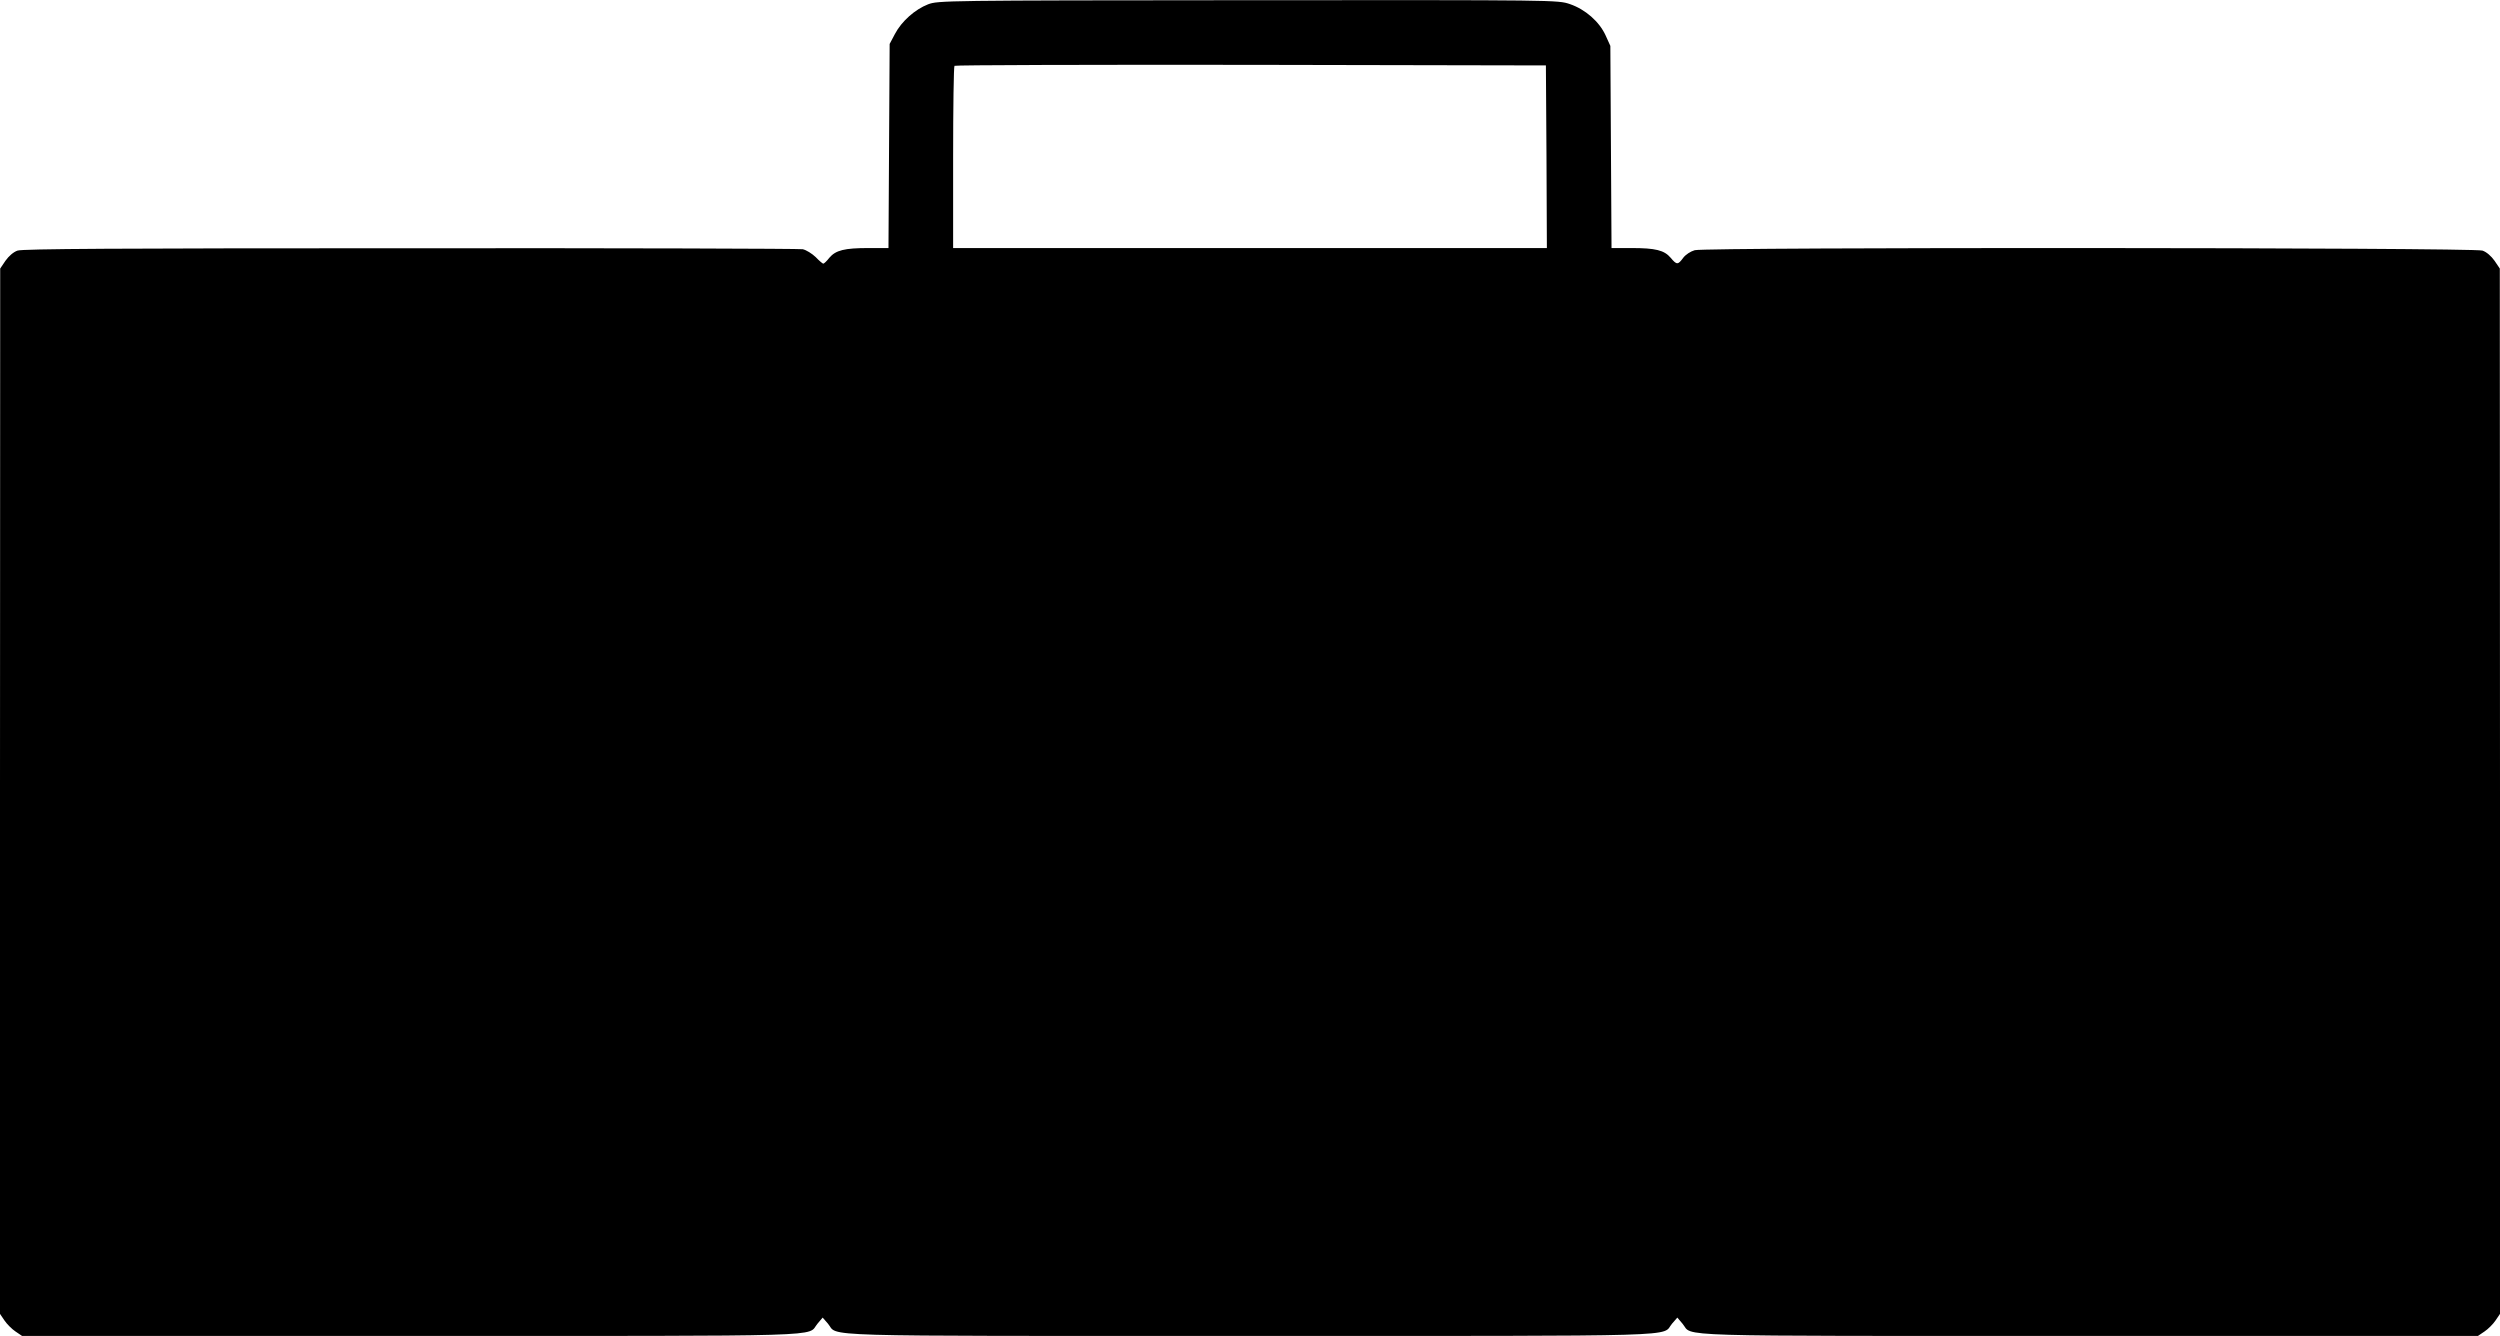 <?xml version="1.0" standalone="no"?>
<!DOCTYPE svg PUBLIC "-//W3C//DTD SVG 20010904//EN"
 "http://www.w3.org/TR/2001/REC-SVG-20010904/DTD/svg10.dtd">
<svg version="1.0" xmlns="http://www.w3.org/2000/svg"
 width="1280pt" height="684pt" viewBox="0 0 1280 684"
 preserveAspectRatio="xMidYMid meet">
<g transform="translate(0,684) scale(0.1,-0.1)"
fill="#000000" stroke="none">
<path d="M4752 6818 c-67 -26 -136 -87 -170 -152 l-27 -51 -3 -522 -3 -523
-102 0 c-123 0 -168 -11 -201 -50 -13 -17 -27 -30 -31 -30 -3 0 -21 15 -39 34
-19 18 -48 36 -66 40 -18 3 -922 6 -2009 5 -1504 0 -1984 -3 -2011 -12 -21 -7
-45 -28 -62 -52 l-27 -40 -1 -2676 0 -2676 23 -34 c12 -18 38 -44 56 -56 l34
-23 1994 0 c2194 0 2022 -5 2078 62 l27 32 27 -31 c58 -68 -129 -63 2161 -63
2290 0 2103 -5 2161 63 l27 31 27 -32 c56 -67 -116 -62 2078 -62 l1994 0 34
23 c18 12 44 38 56 56 l23 34 0 2676 -1 2676 -27 40 c-17 24 -41 45 -62 52
-47 16 -3975 18 -4033 2 -21 -6 -46 -22 -59 -39 -27 -37 -33 -37 -64 0 -33 39
-78 50 -201 50 l-102 0 -3 518 -3 517 -24 53 c-32 71 -104 134 -183 161 -62
21 -64 21 -1647 20 -1564 -1 -1587 -2 -1639 -21z m3166 -780 l2 -468 -1520 0
-1520 0 0 463 c0 255 3 467 7 470 3 4 686 6 1517 5 l1511 -3 3 -467z"/>
</g>
</svg>
